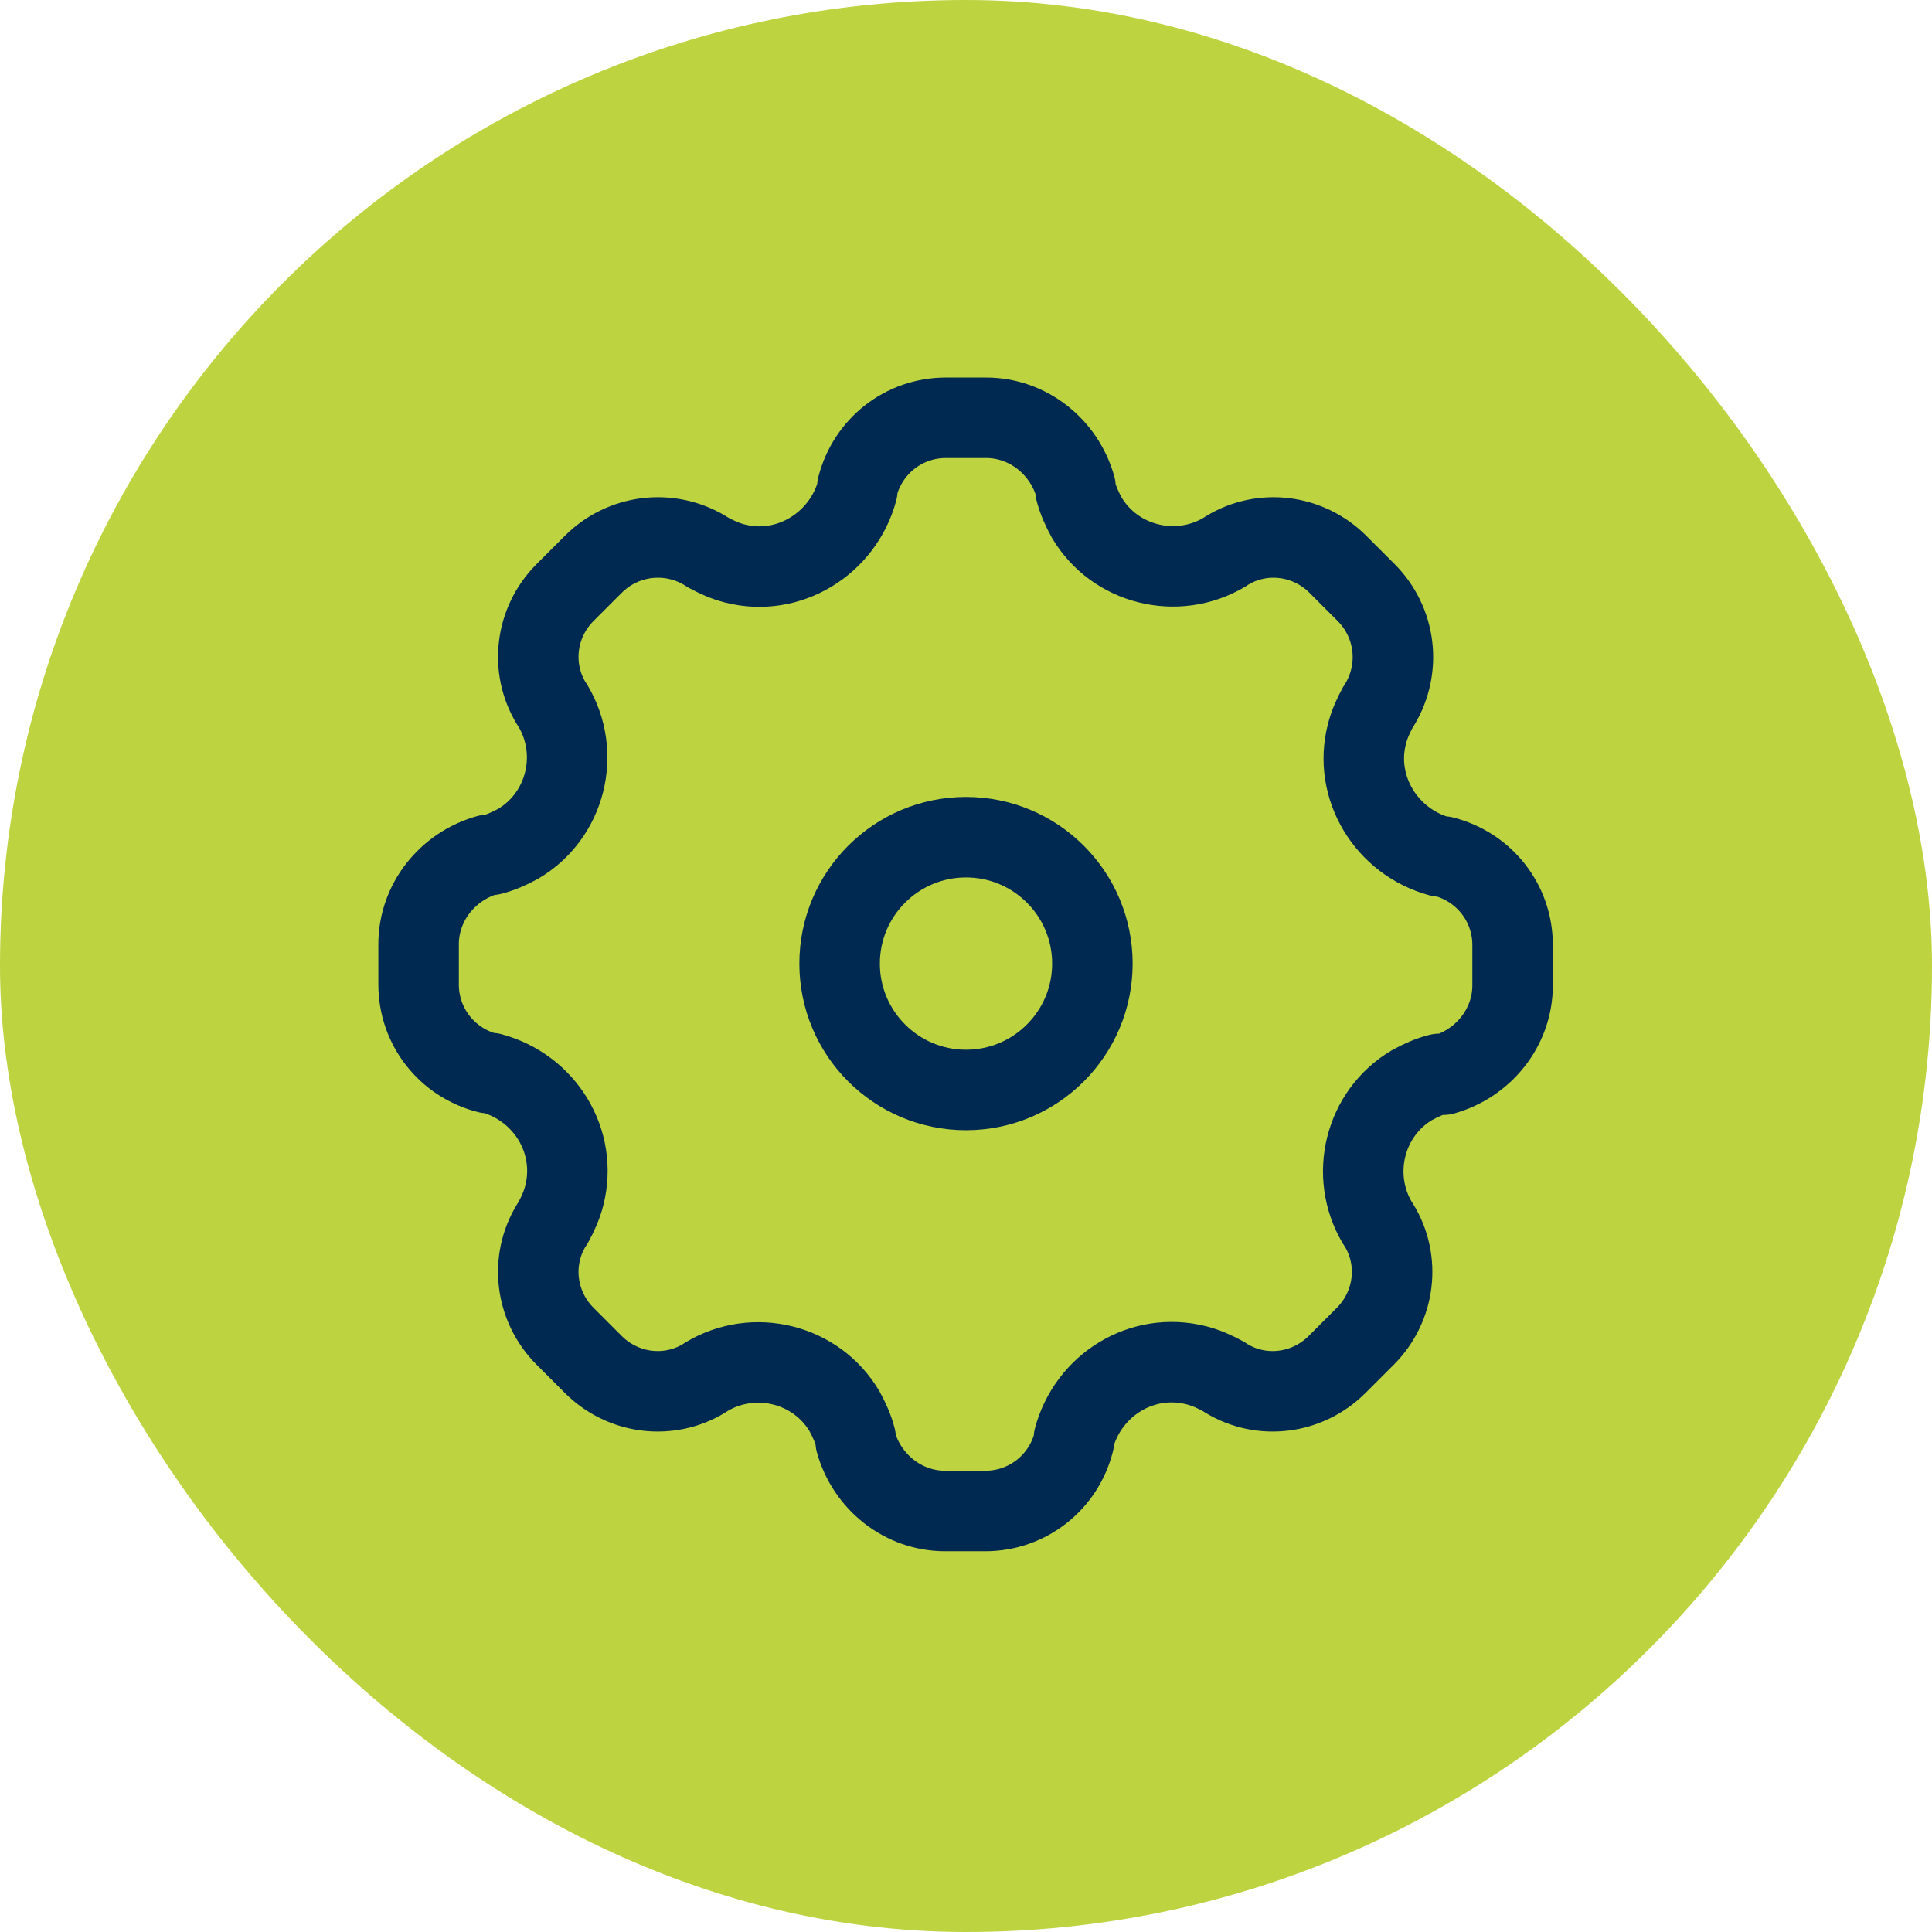 <?xml version="1.0" encoding="UTF-8"?>
<svg xmlns="http://www.w3.org/2000/svg" viewBox="0 0 24 24" width="75" height="75">
  <g id="a" data-name="Farbe">
    <rect x="0" y="0" width="24" height="24" rx="12" ry="12" style="fill: #bed340;"/>
  </g>
  <g id="b" data-name="SAP Migration">
    <path d="M17.89,13.35h.04c.5-.14.86-.59.86-1.11v-.5c0-.52-.35-.97-.86-1.1h-.04c-.67-.18-1.08-.86-.91-1.52.03-.12.08-.23.14-.34l.02-.03c.27-.45.2-1.02-.17-1.39l-.35-.35c-.37-.37-.94-.44-1.38-.17l-.03.02c-.59.35-1.36.16-1.71-.43-.06-.11-.11-.22-.14-.34v-.04c-.14-.5-.59-.86-1.11-.86h-.5c-.52,0-.97.35-1.1.86v.04c-.18.67-.86,1.08-1.52.91-.12-.03-.23-.08-.34-.14l-.03-.02c-.45-.27-1.02-.2-1.39.17l-.35.35c-.37.37-.44.94-.17,1.38l.02.03c.35.59.16,1.36-.43,1.71-.11.06-.22.11-.34.14h-.04c-.5.14-.86.59-.86,1.11v.5c0,.52.35.97.86,1.1h.04c.67.18,1.08.85.91,1.52-.03.12-.08.23-.14.34l-.02.03c-.27.44-.2,1.01.17,1.38l.35.35c.37.37.94.44,1.38.17l.03-.02c.59-.35,1.36-.16,1.71.43.06.11.11.22.14.34v.04c.14.5.59.86,1.11.86h.5c.52,0,.97-.35,1.1-.86v-.04c.18-.67.85-1.08,1.52-.91.12.03.23.08.34.14l.03.02c.44.27,1.01.2,1.38-.17l.35-.35c.37-.37.44-.94.17-1.38l-.02-.03c-.35-.59-.16-1.36.43-1.71.11-.06.22-.11.34-.14Z" style="fill: none; stroke: #002952; stroke-linecap: round; stroke-linejoin: round;"/>
    <circle cx="12" cy="11.97" r="1.57" style="fill: none; stroke: #002952; stroke-linecap: round; stroke-linejoin: round;"/>
  </g>
</svg>
